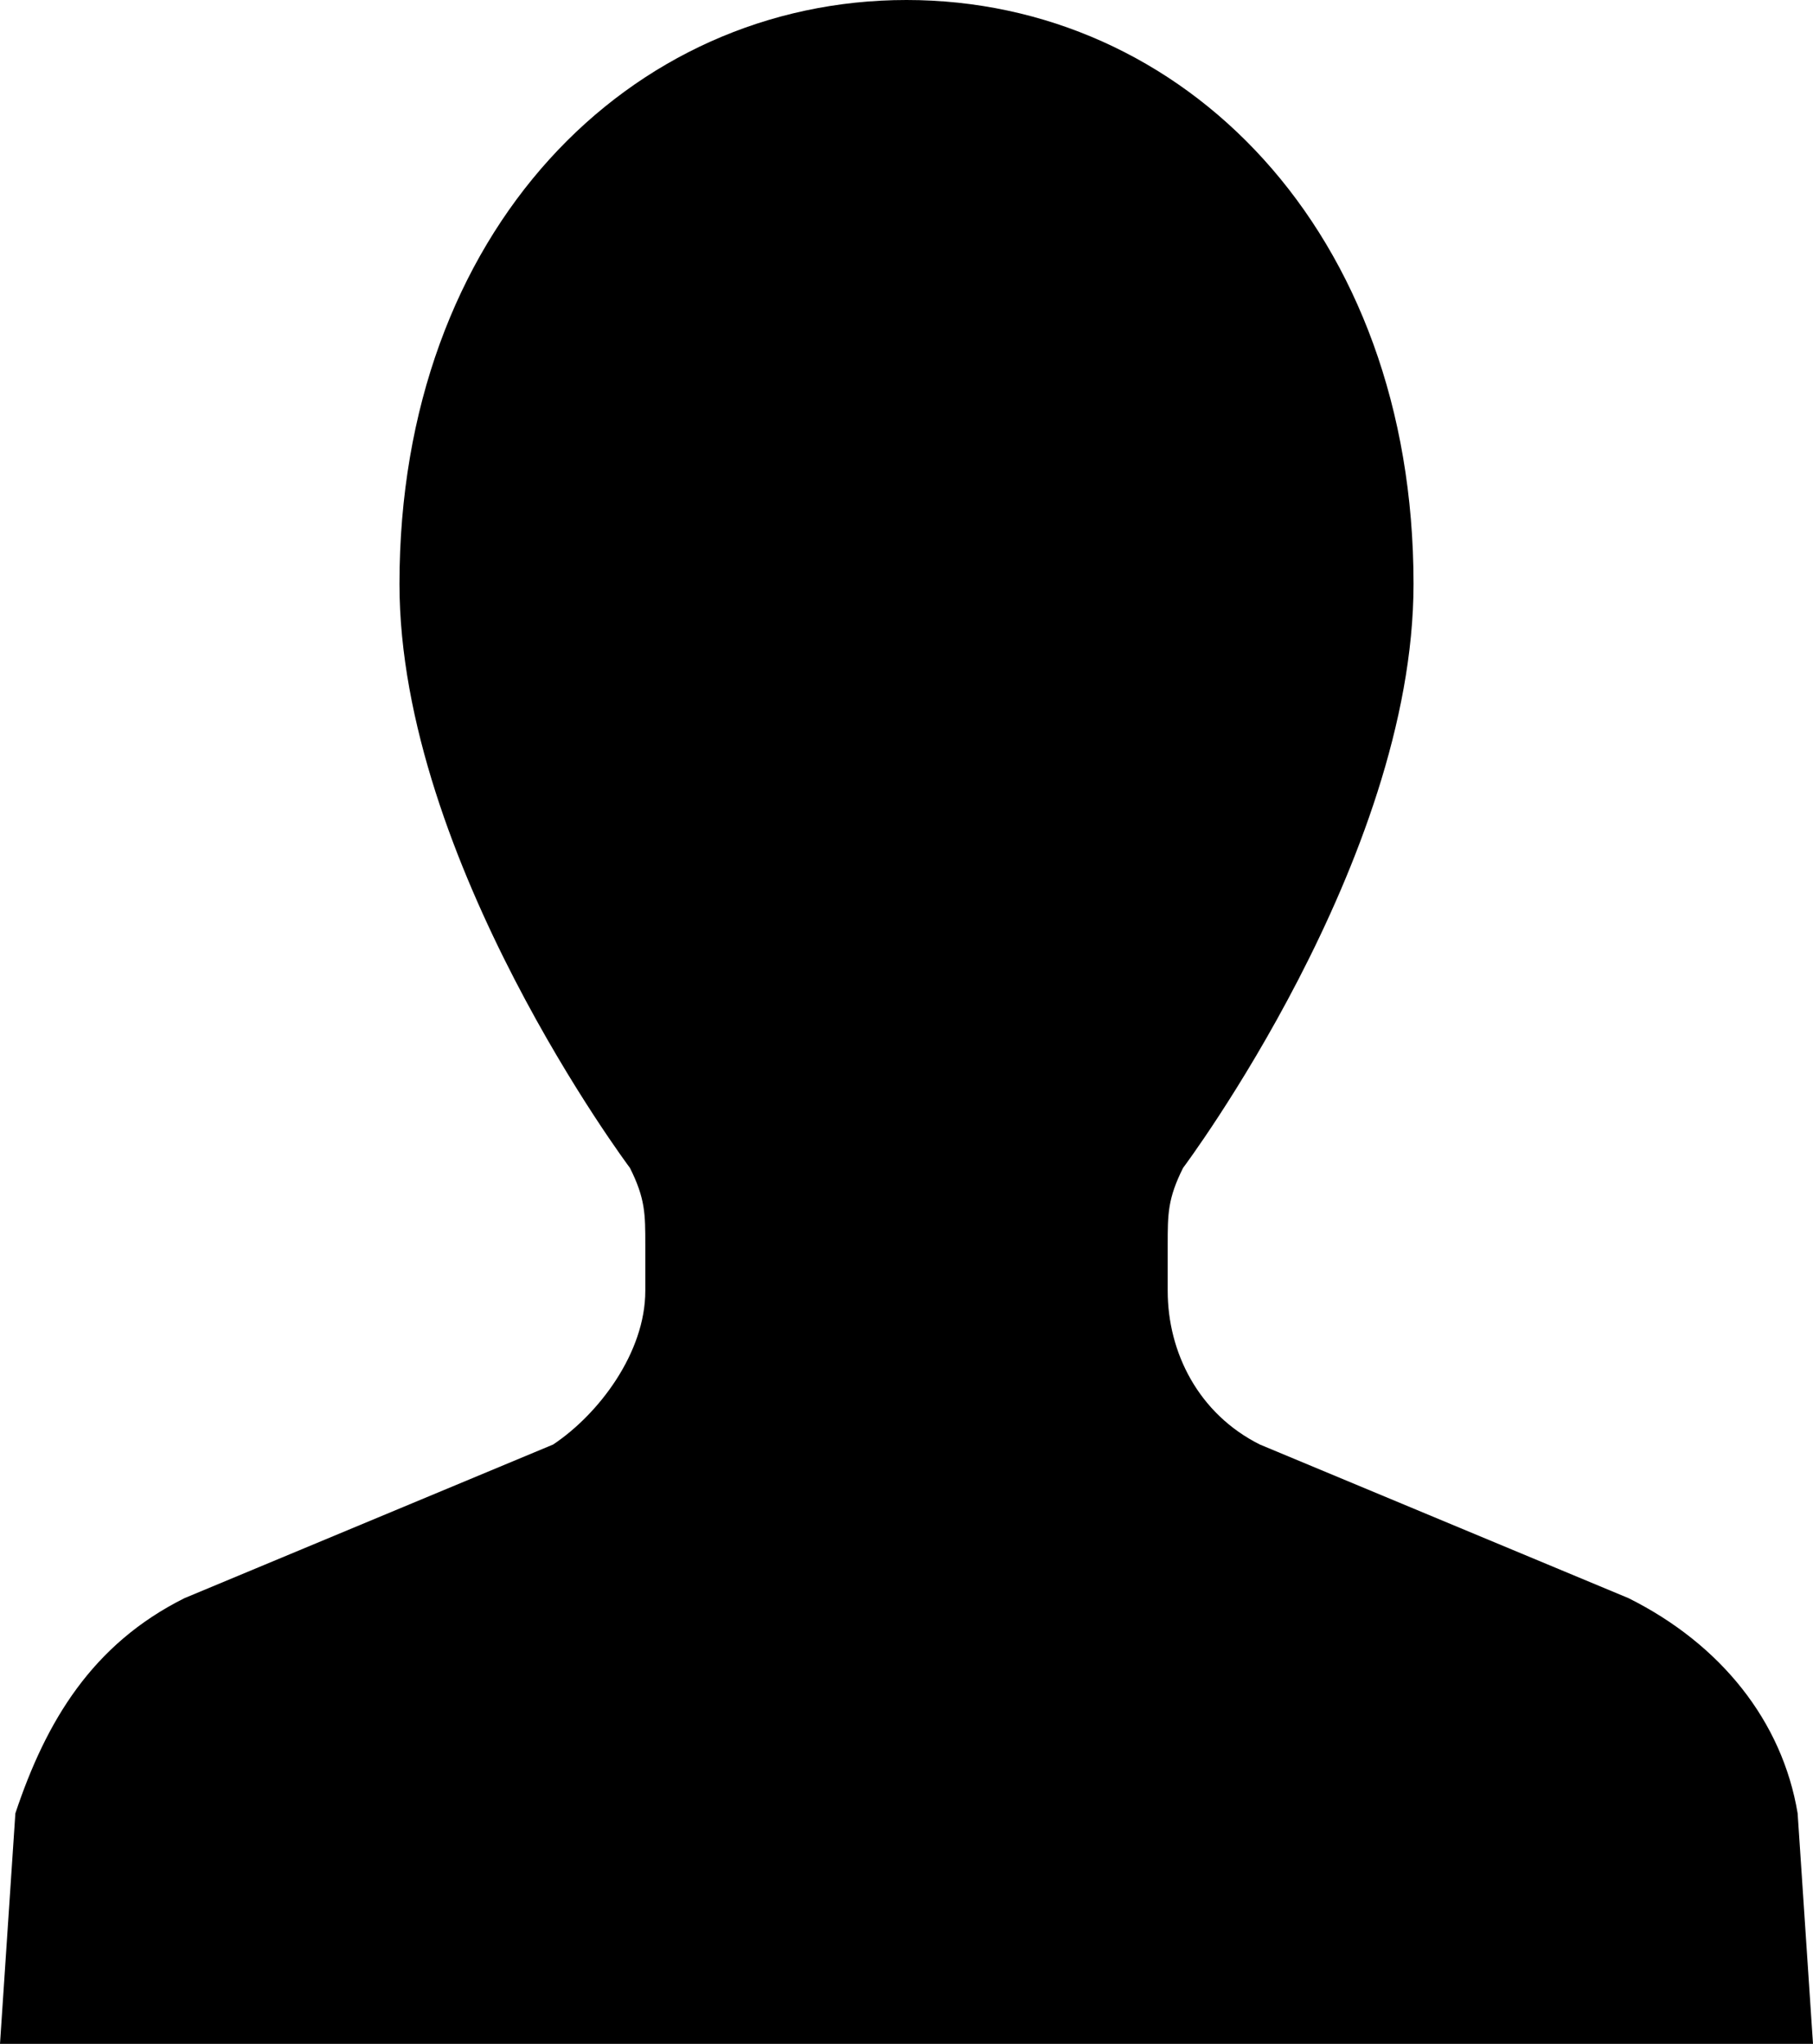 <?xml version="1.0" encoding="utf-8"?>
<!-- Generator: Adobe Illustrator 24.0.3, SVG Export Plug-In . SVG Version: 6.00 Build 0)  -->
<svg version="1.1" id="レイヤー_1" xmlns="http://www.w3.org/2000/svg" xmlns:xlink="http://www.w3.org/1999/xlink" x="0px"
	 y="0px" viewBox="0 0 11.8 13.3" style="enable-background:new 0 0 11.8 13.3;" xml:space="preserve">
<g>
	<g>
		<path d="M11.7,11.8c-0.1-0.6-0.5-1.1-1.1-1.4l-2.4-1c-0.4-0.2-0.6-0.6-0.6-1V8.1c0-0.2,0-0.3,0.1-0.5c0,0,1.5-2,1.5-3.8
			C9.2,1.5,7.7,0,5.9,0S2.6,1.5,2.6,3.8c0,1.8,1.5,3.8,1.5,3.8c0.1,0.2,0.1,0.3,0.1,0.5v0.3c0,0.4-0.3,0.8-0.6,1l-2.4,1
			c-0.6,0.3-0.9,0.8-1.1,1.4L0,13.3h5.9h5.9L11.7,11.8z"/>
	</g>
</g>
</svg>
